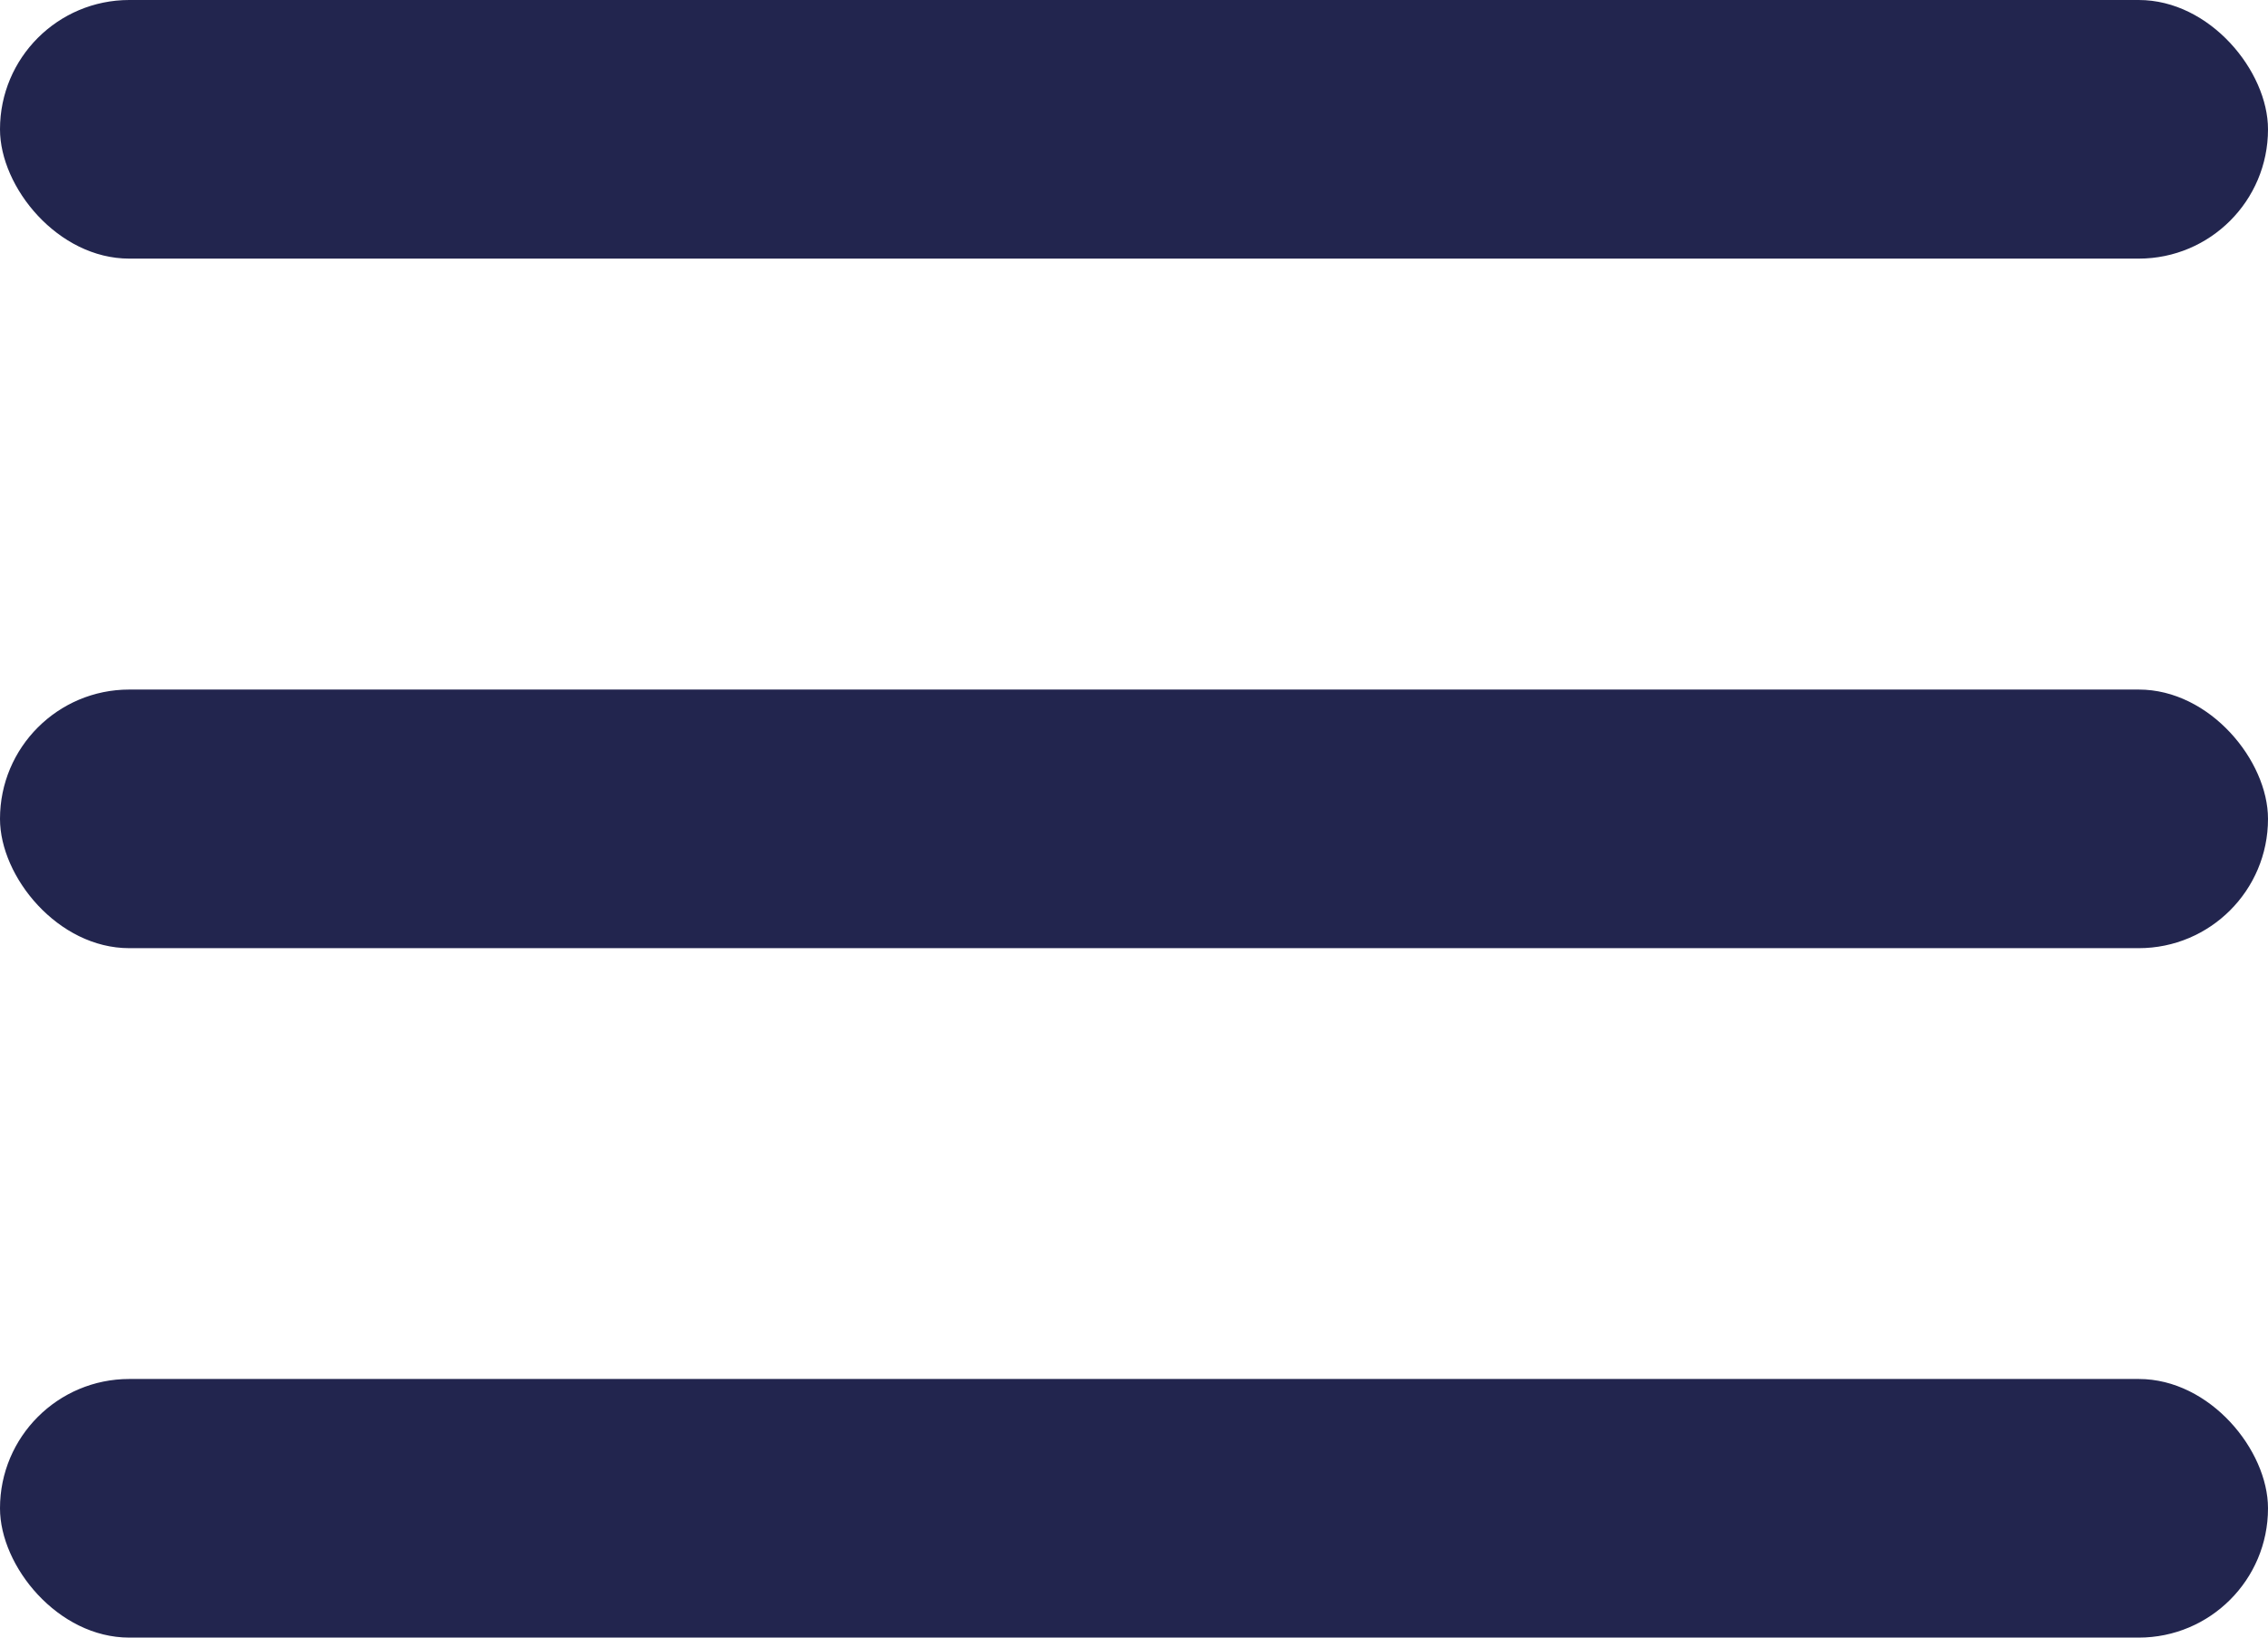 <svg xmlns="http://www.w3.org/2000/svg" width="18" height="13" viewBox="0 0 18 13">
    <g fill="#22254E" fill-rule="evenodd">
        <rect width="18" height="2.053" rx="1.026"/>
        <rect width="18" height="2.053" y="5.474" rx="1.026"/>
        <rect width="18" height="2.053" y="10.947" rx="1.026"/>
    </g>
</svg>
